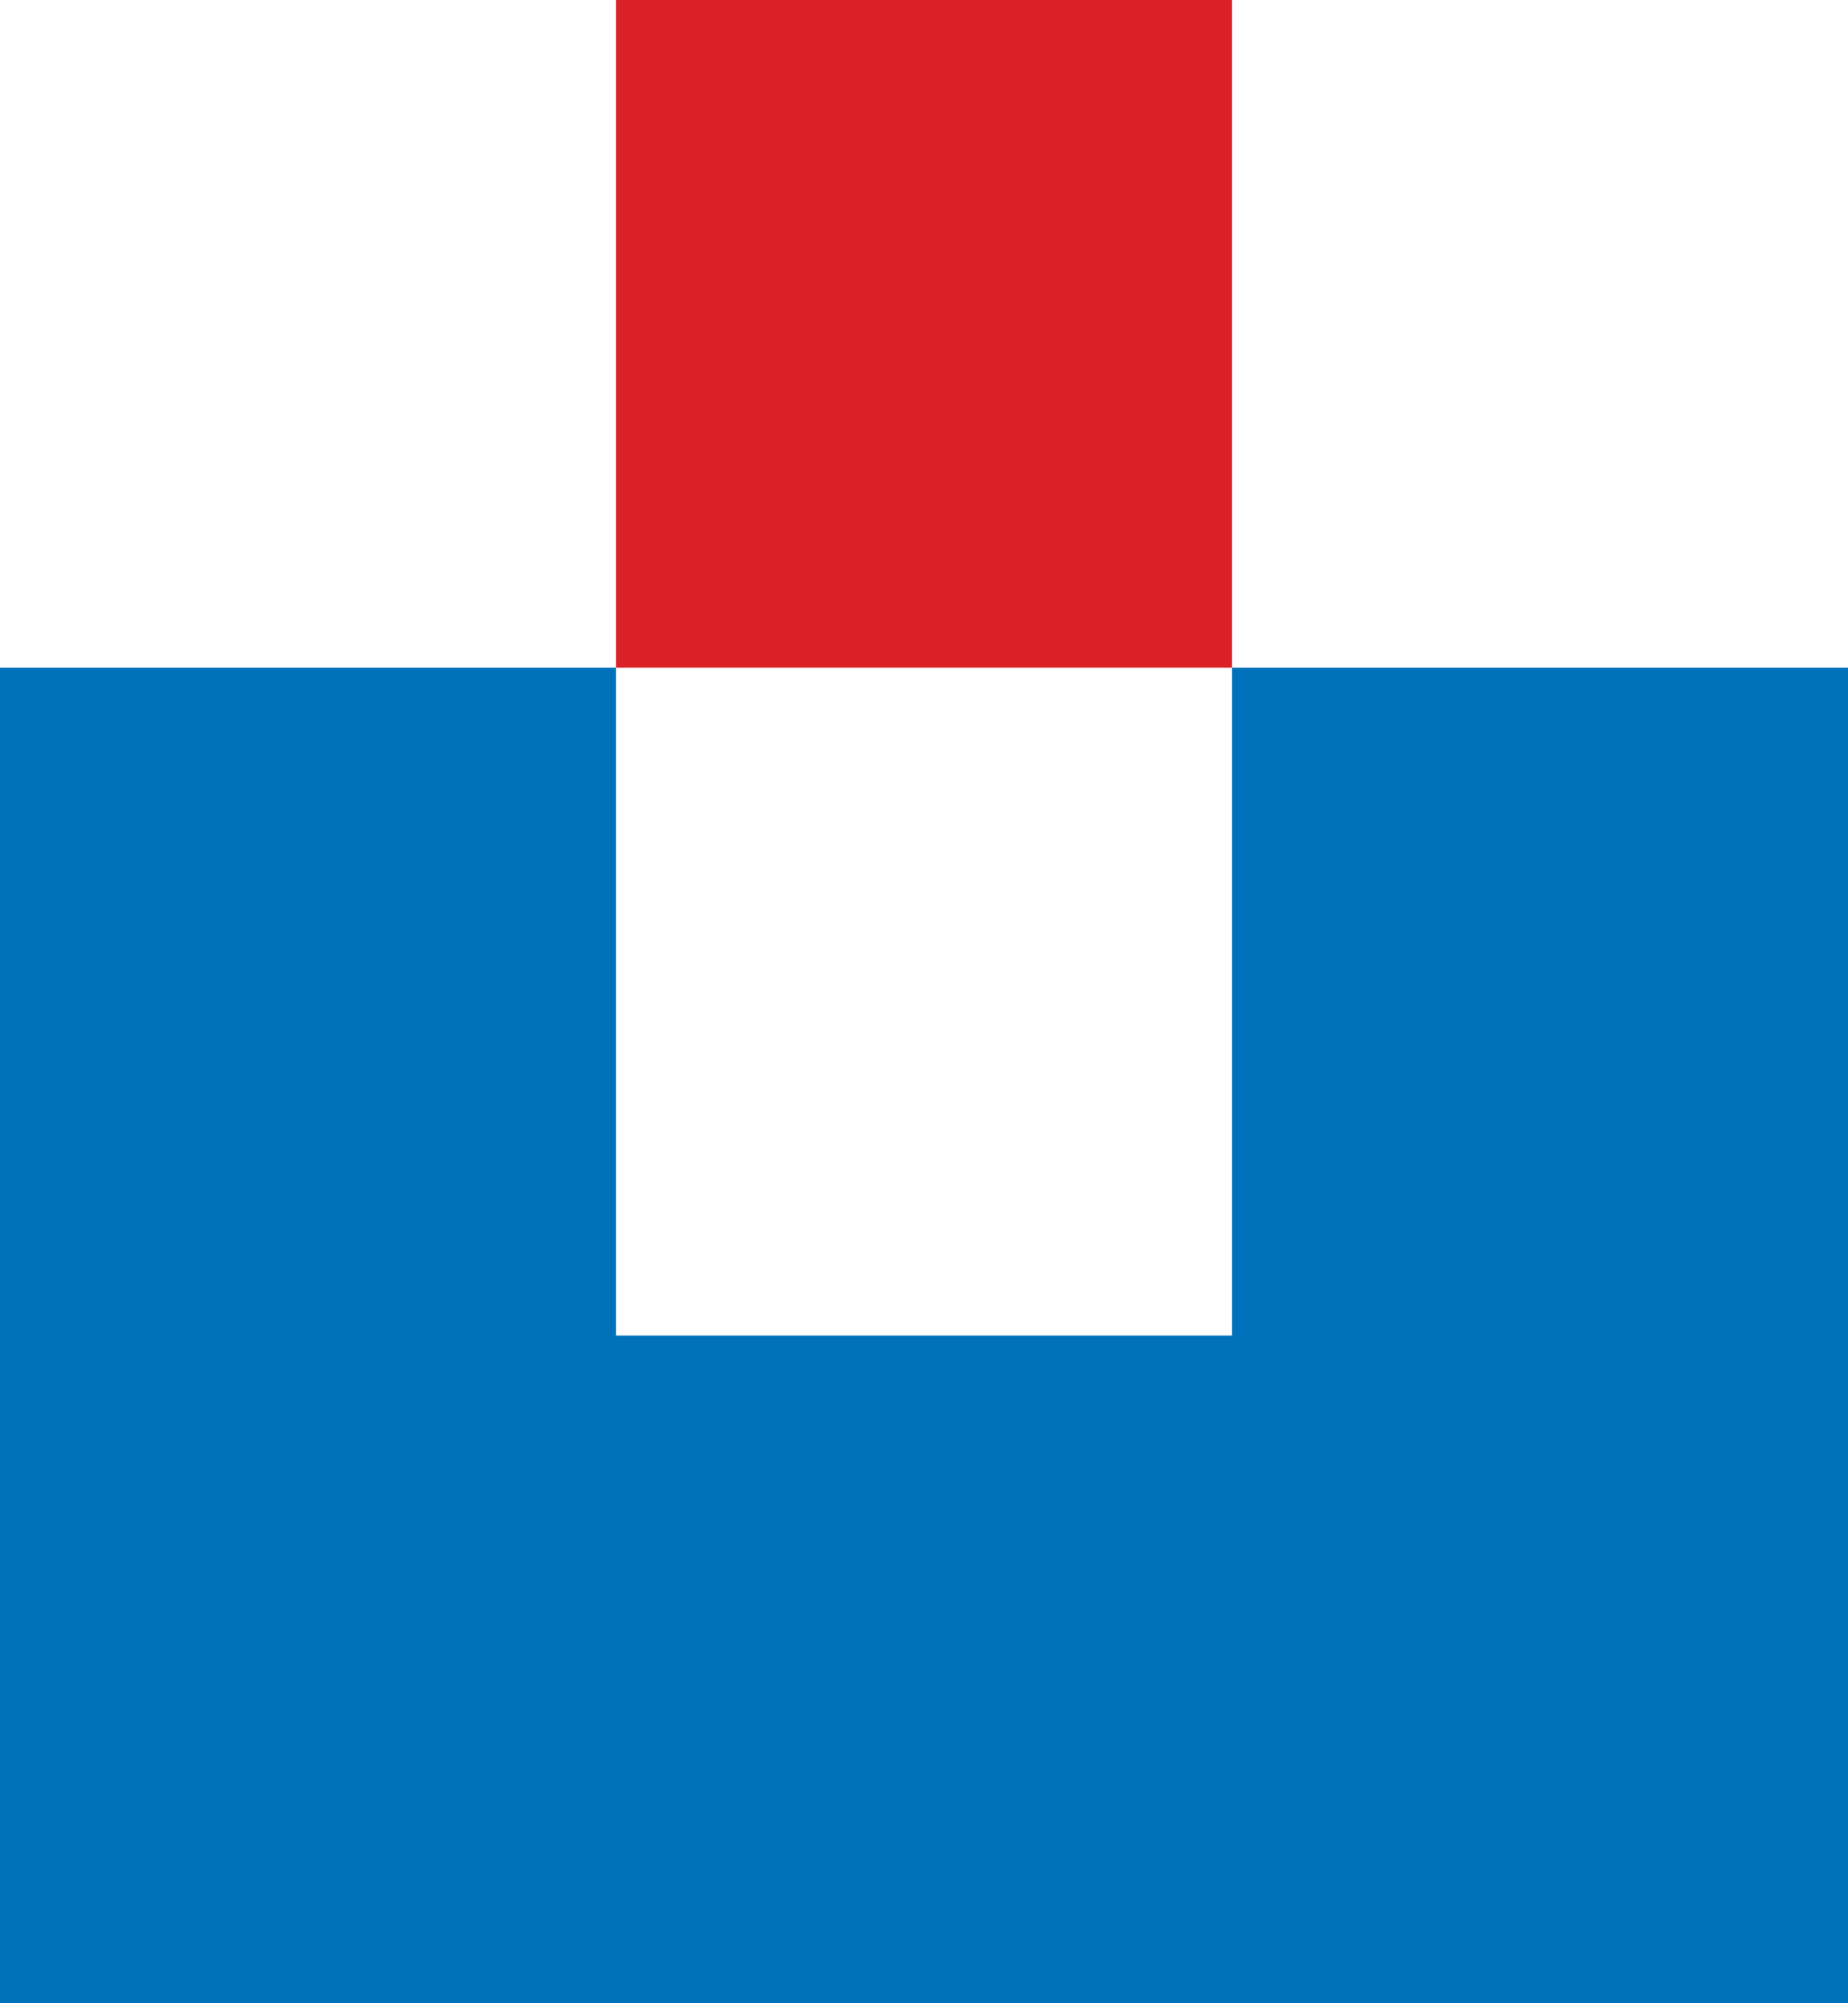 <svg width="12" height="13" viewBox="0 0 12 13" fill="none" xmlns="http://www.w3.org/2000/svg">
<g id="Component 8">
<path id="Vector" d="M8 4.333V8.667H4V4.333H0V13H12V4.333H8Z" fill="#0072BC"/>
<path id="Vector_2" d="M8 0H4V4.333H8V0Z" fill="#DA2128"/>
</g>
</svg>
